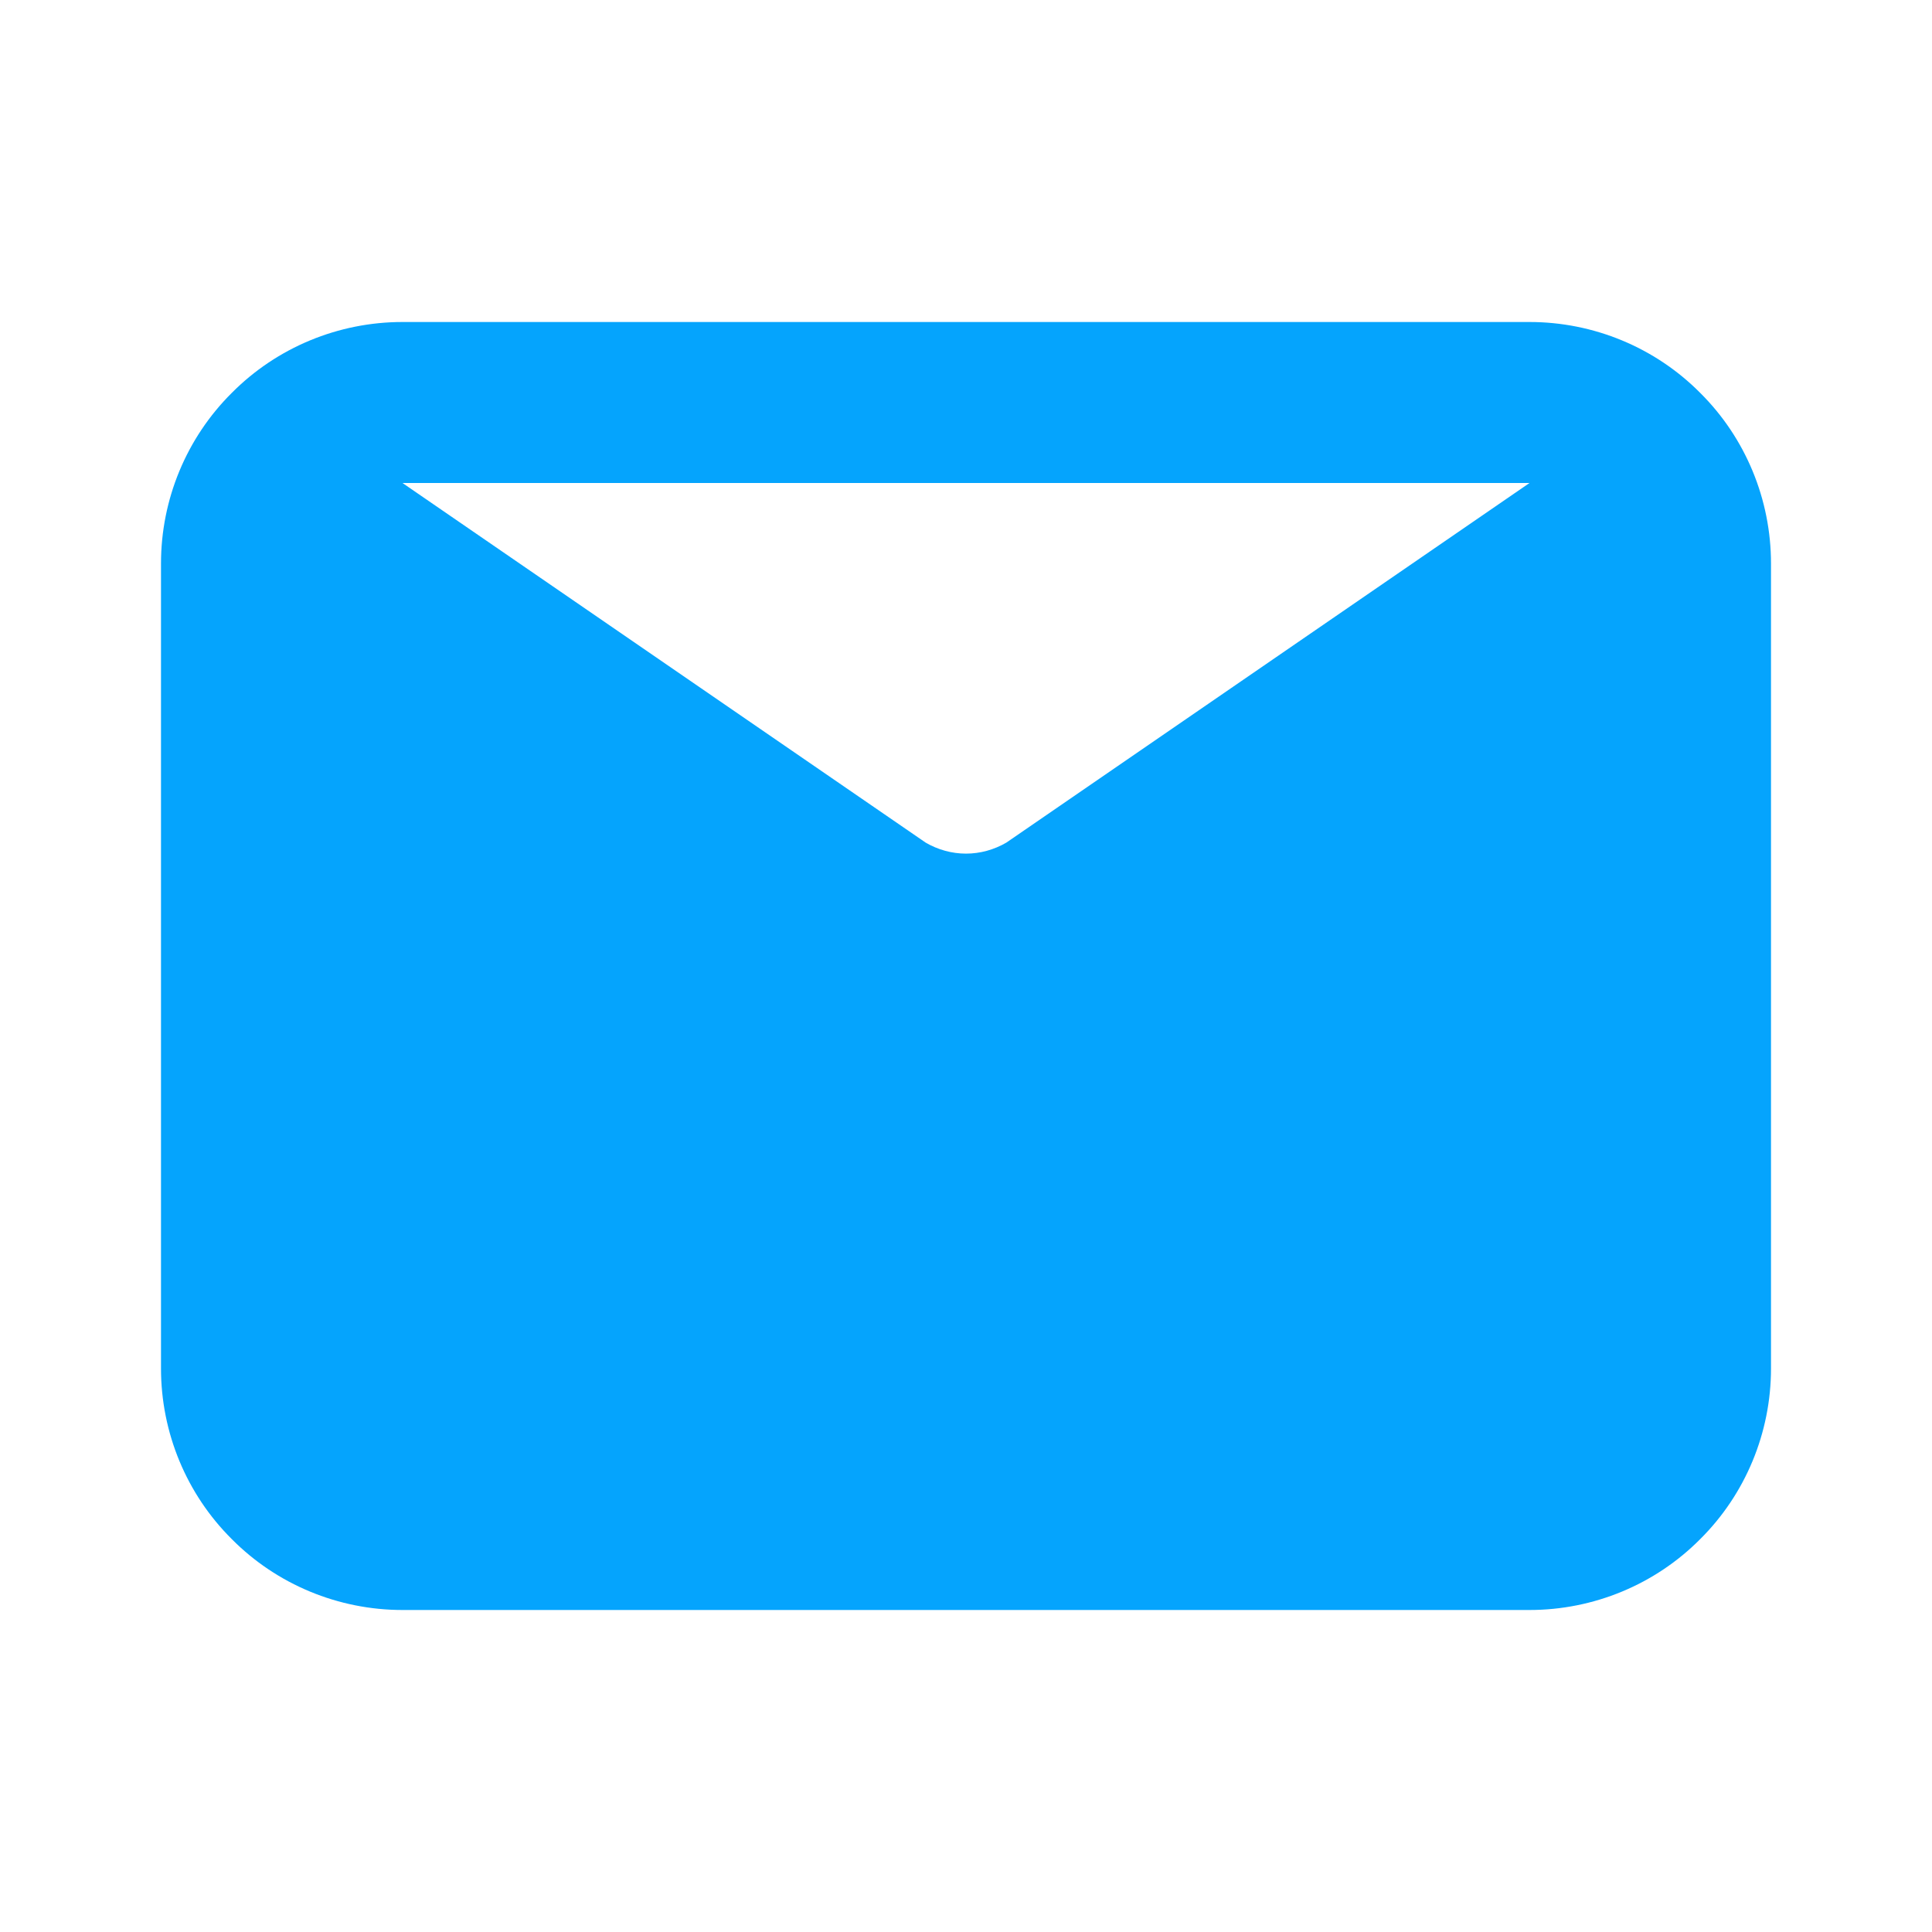 <svg width="6" height="6" viewBox="0 0 6 6" fill="none" xmlns="http://www.w3.org/2000/svg">
<g id="eva:email-fill" clip-path="url(#clip0_1_1448)">
<path id="Vector" d="M4.75 1L1.25 1C1.051 1 0.86 1.079 0.72 1.22C0.579 1.36 0.5 1.551 0.5 1.75L0.5 4.25C0.5 4.449 0.579 4.64 0.72 4.78C0.86 4.921 1.051 5 1.25 5H4.75C4.949 5 5.14 4.921 5.28 4.78C5.421 4.64 5.5 4.449 5.5 4.25L5.5 1.75C5.5 1.551 5.421 1.36 5.28 1.22C5.14 1.079 4.949 1 4.75 1ZM4.75 1.5L3.125 2.617C3.087 2.639 3.044 2.651 3 2.651C2.956 2.651 2.913 2.639 2.875 2.617L1.25 1.5H4.75Z" fill="#05A4FD"/>
</g>
<defs>
<clipPath id="clip0_1_1448">
<rect width="5.951" height="5.951" fill="white" transform="scale(1.008)"/>
</clipPath>
</defs>
</svg>
